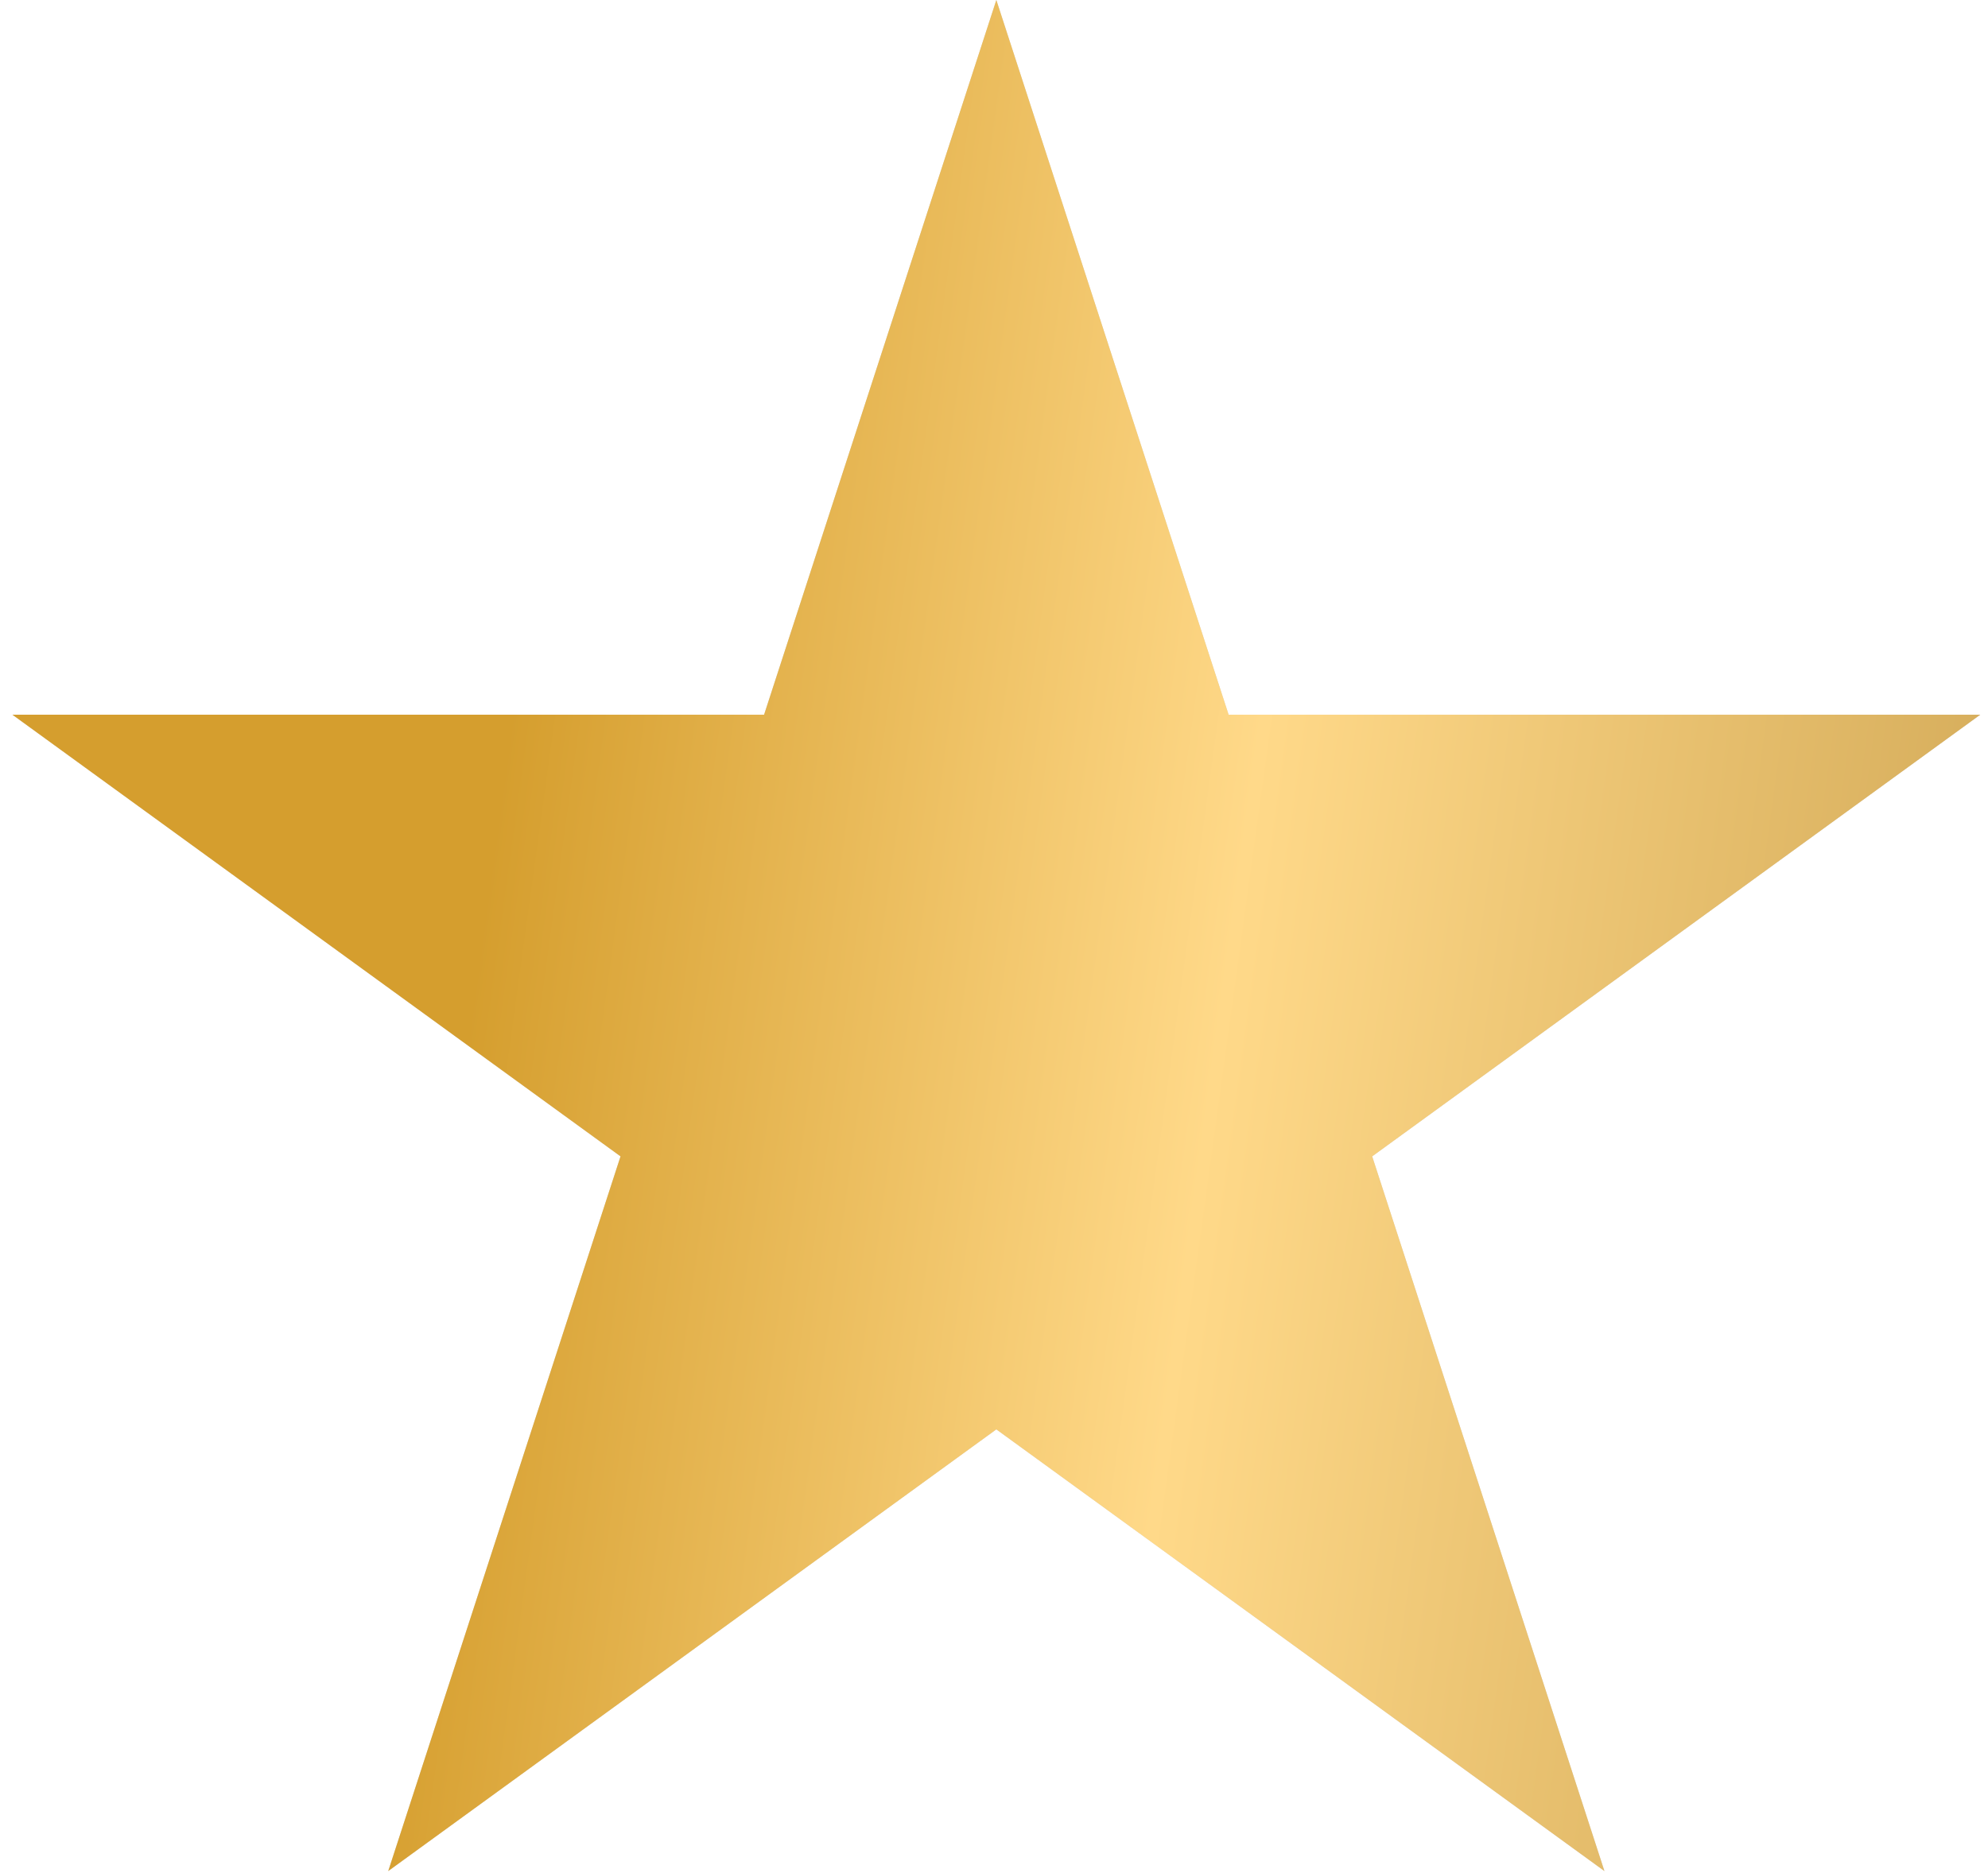 <?xml version="1.0" encoding="UTF-8"?> <svg xmlns="http://www.w3.org/2000/svg" width="52" height="49" viewBox="0 0 52 49" fill="none"><path d="M26.061 0L32.137 18.699H51.798L35.892 30.255L41.967 48.954L26.061 37.398L10.155 48.954L16.231 30.255L0.324 18.699H19.986L26.061 0Z" fill="#D9D9D9"></path><path d="M26.061 0L32.137 18.699H51.798L35.892 30.255L41.967 48.954L26.061 37.398L10.155 48.954L16.231 30.255L0.324 18.699H19.986L26.061 0Z" fill="url(#paint0_linear_2002_282)"></path><defs><linearGradient id="paint0_linear_2002_282" x1="13.01" y1="21.201" x2="52.059" y2="26.581" gradientUnits="userSpaceOnUse"><stop stop-color="#D59E2E"></stop><stop offset="0.495" stop-color="#FFD989"></stop><stop offset="1" stop-color="#D5AC5A"></stop></linearGradient></defs></svg> 